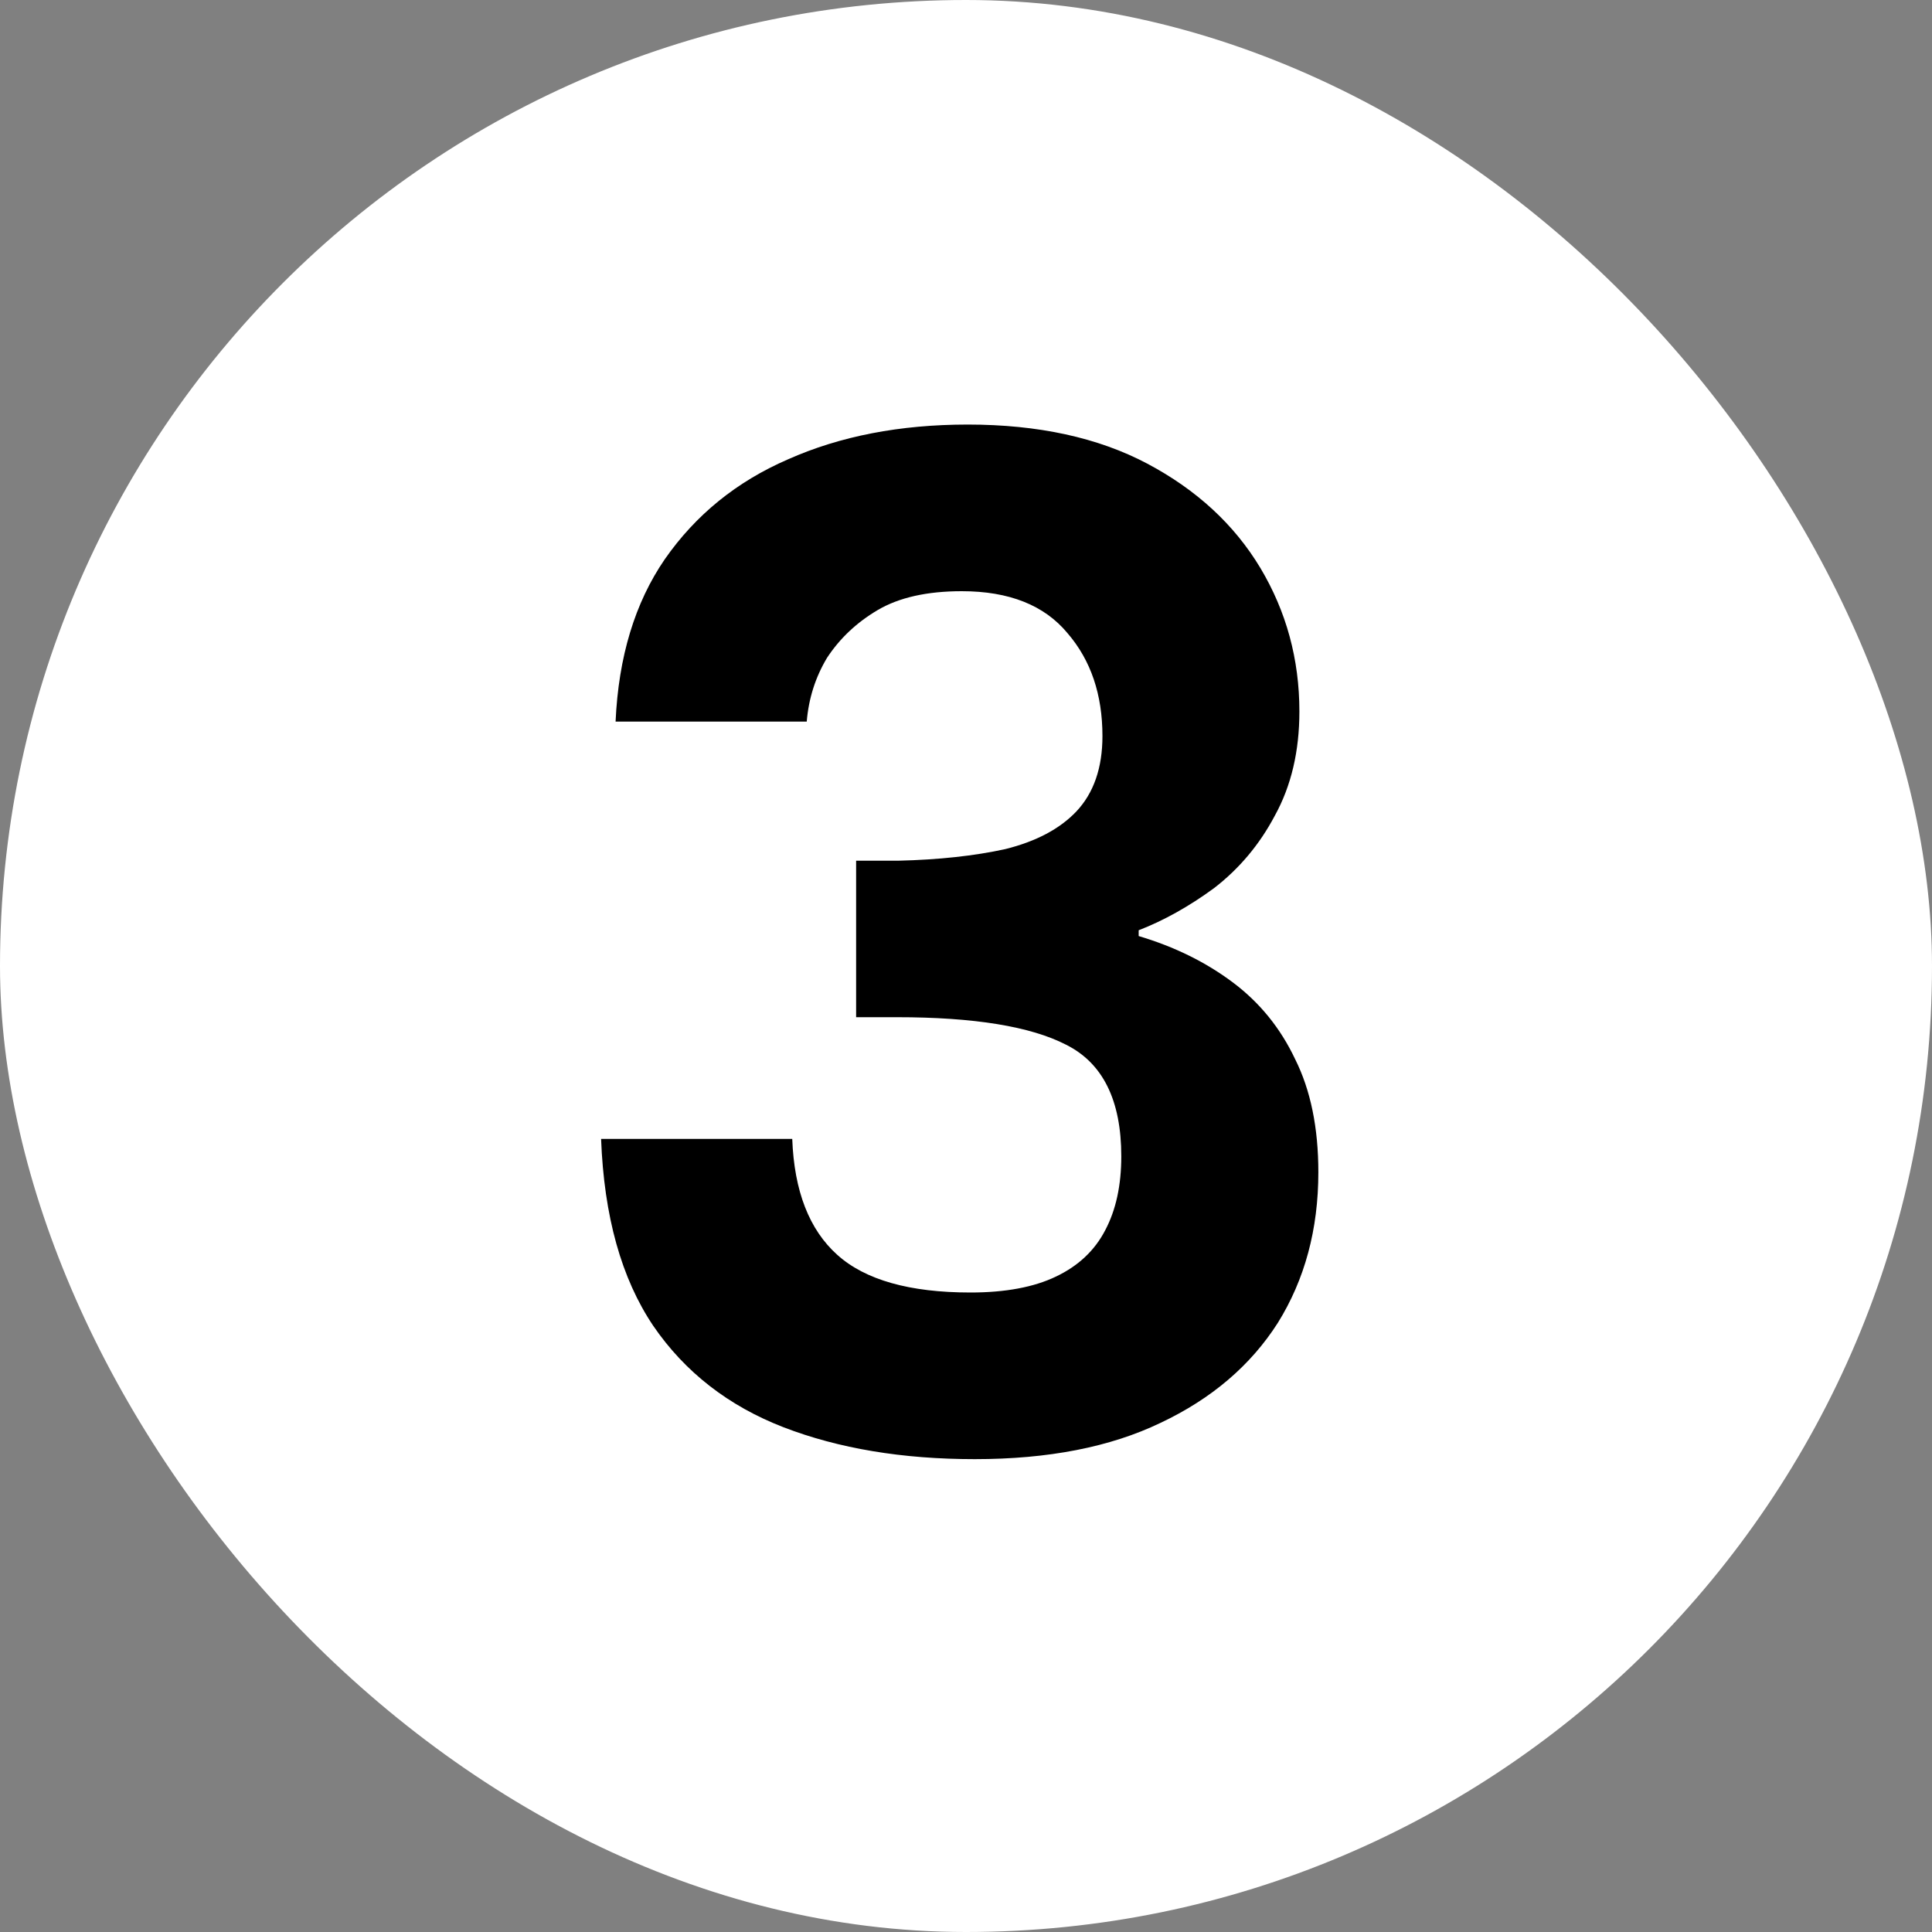 <svg width="16" height="16" viewBox="0 0 16 16" fill="none" xmlns="http://www.w3.org/2000/svg">
<rect x="0" y="0" width="16" height="16" fill="#808080" stroke="none"/>
<rect width="16" height="16" rx="8" fill="white"/>
<path d="M5.098 5.976C5.122 5.44 5.258 4.992 5.505 4.632C5.761 4.264 6.101 3.988 6.526 3.804C6.957 3.612 7.454 3.516 8.014 3.516C8.598 3.516 9.094 3.624 9.502 3.84C9.909 4.056 10.222 4.344 10.438 4.704C10.653 5.064 10.761 5.46 10.761 5.892C10.761 6.22 10.694 6.508 10.557 6.756C10.43 6.996 10.261 7.196 10.053 7.356C9.845 7.508 9.637 7.624 9.43 7.704V7.752C9.726 7.84 9.986 7.968 10.21 8.136C10.434 8.304 10.605 8.516 10.726 8.772C10.854 9.028 10.918 9.34 10.918 9.708C10.918 10.18 10.806 10.596 10.582 10.956C10.357 11.308 10.034 11.584 9.61 11.784C9.194 11.984 8.681 12.084 8.073 12.084C7.473 12.084 6.946 11.996 6.489 11.82C6.034 11.644 5.673 11.364 5.41 10.98C5.146 10.588 5.002 10.072 4.978 9.432H6.561C6.577 9.864 6.702 10.184 6.934 10.392C7.165 10.6 7.534 10.704 8.037 10.704C8.325 10.704 8.562 10.66 8.745 10.572C8.93 10.484 9.066 10.356 9.153 10.188C9.242 10.02 9.286 9.816 9.286 9.576C9.286 9.112 9.133 8.804 8.829 8.652C8.534 8.5 8.066 8.424 7.426 8.424H7.09V7.128H7.438C7.774 7.12 8.069 7.088 8.325 7.032C8.582 6.968 8.777 6.864 8.914 6.72C9.057 6.568 9.13 6.36 9.13 6.096C9.13 5.752 9.034 5.468 8.841 5.244C8.649 5.012 8.357 4.896 7.965 4.896C7.678 4.896 7.446 4.948 7.269 5.052C7.093 5.156 6.954 5.288 6.849 5.448C6.753 5.608 6.697 5.784 6.681 5.976H5.098Z" fill="black"/>
</svg>
